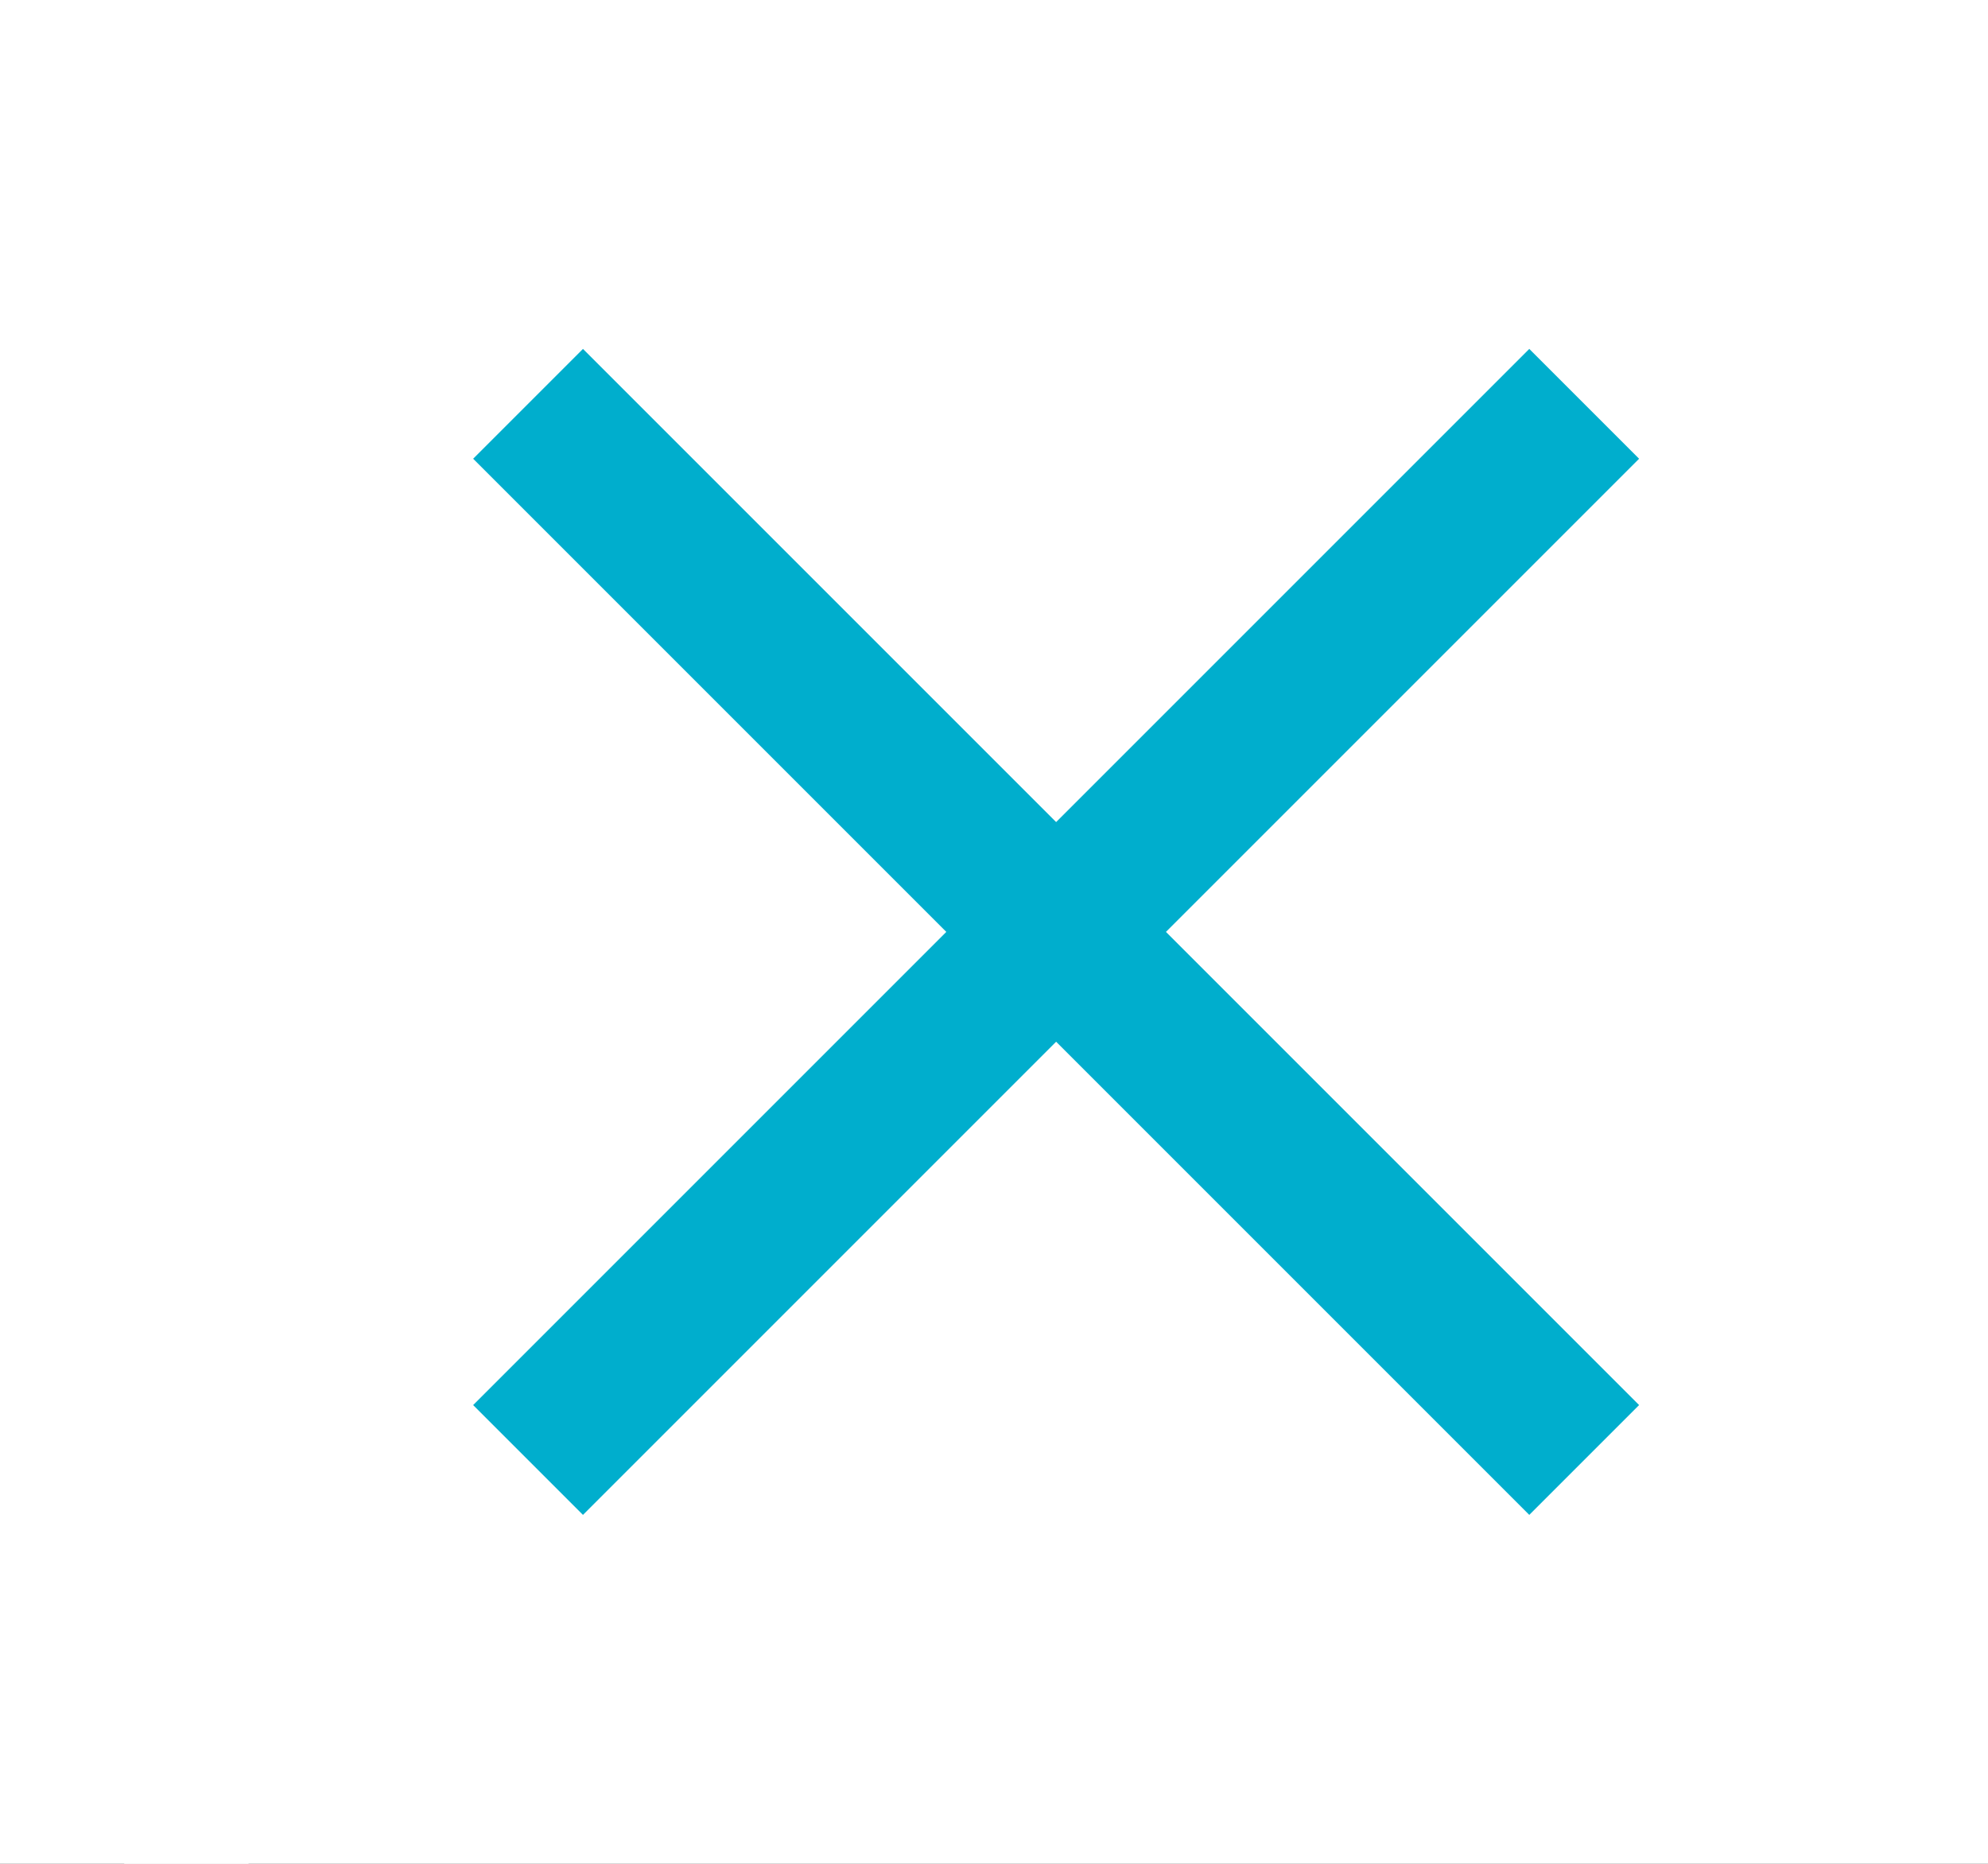 <svg xmlns="http://www.w3.org/2000/svg" height="15" width="16"><rect width="100%" height="100%" fill="#333333" stroke="none"/><path d="M0,0l2,0l0,16l-2,0Z" fill="white" opacity="1.0"/><path d="M1,0l15,0l0,16l-15,0Z" fill="#ffffff" opacity="1.0"/><path d="M4.25,3.25l8.5,8.5M12.75,3.25l-8.5,8.5" stroke="#00aecd" stroke-width="1.25"/></svg>
